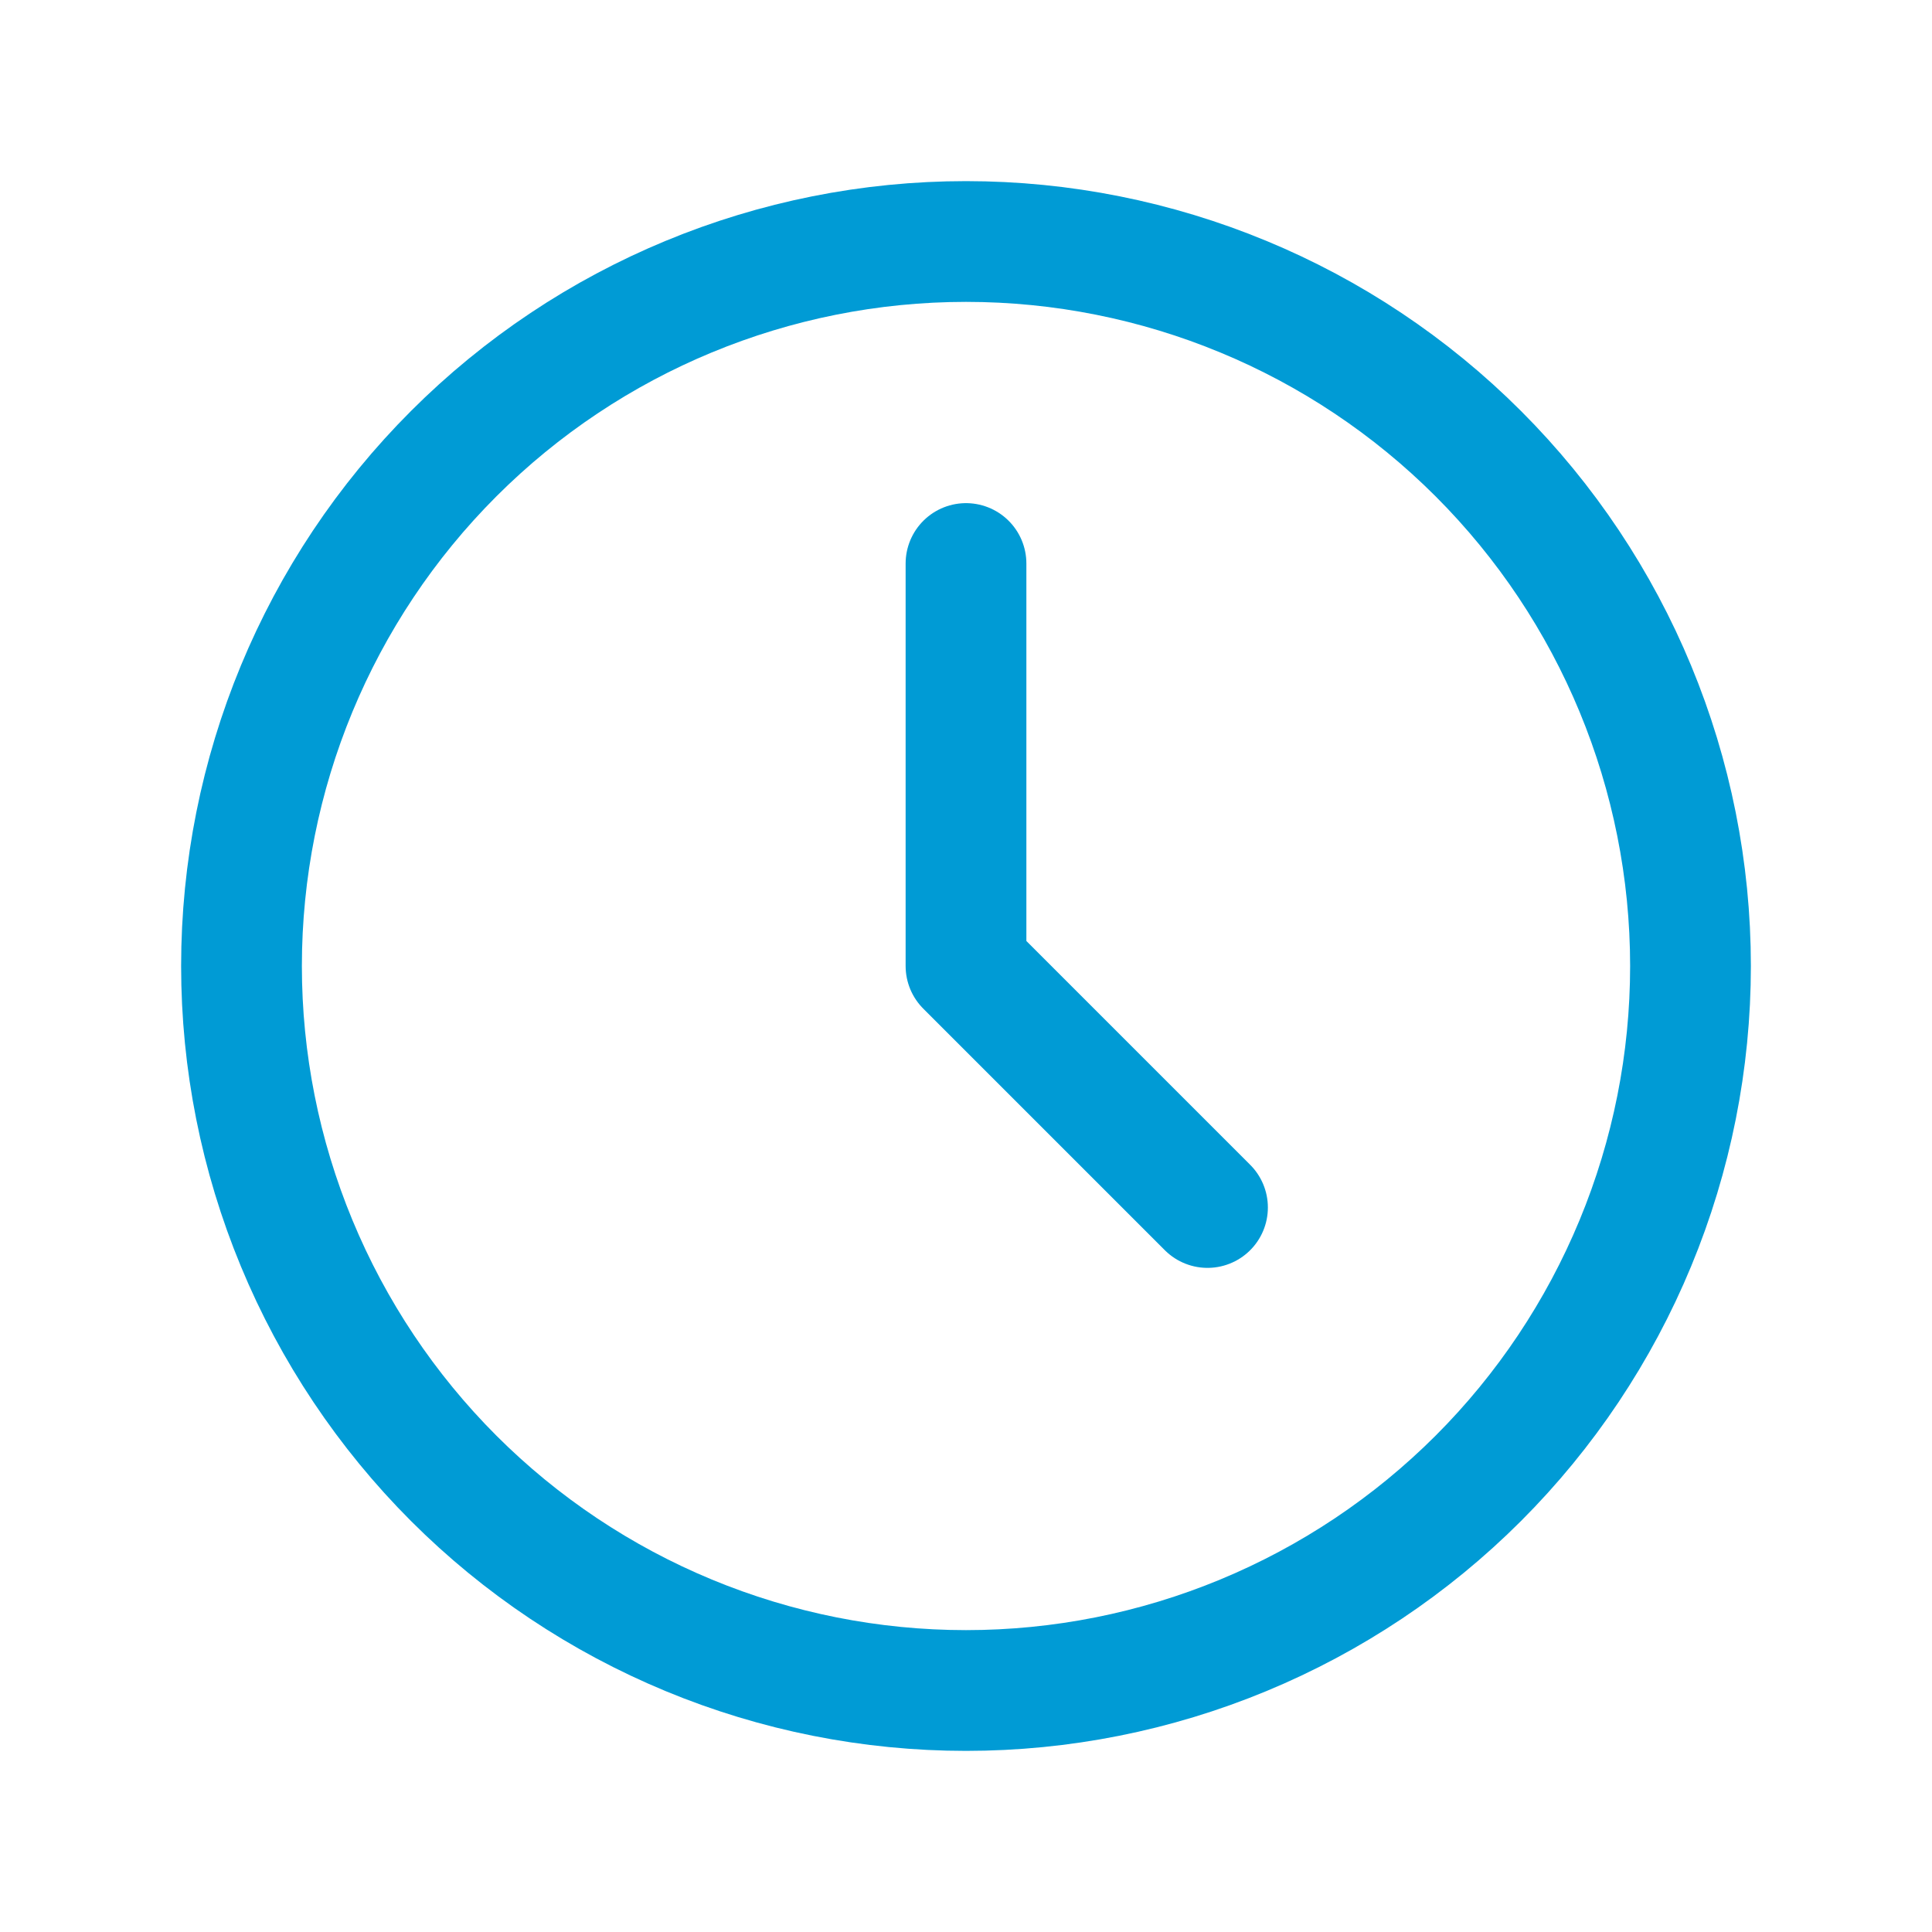 <svg width="40" height="40" viewBox="0 0 40 40" fill="none" xmlns="http://www.w3.org/2000/svg">
<g id="Icons / 40px / Clock" clip-path="url(#clip0_2100_3804)">
<path id="Vector" d="M5 20C5 21.97 5.388 23.92 6.142 25.74C6.896 27.56 8.001 29.214 9.393 30.607C10.786 32 12.44 33.104 14.26 33.858C16.08 34.612 18.03 35 20 35C21.97 35 23.92 34.612 25.74 33.858C27.56 33.104 29.214 32 30.607 30.607C32 29.214 33.104 27.56 33.858 25.74C34.612 23.92 35 21.97 35 20C35 16.022 33.42 12.206 30.607 9.393C27.794 6.58 23.978 5 20 5C16.022 5 12.206 6.58 9.393 9.393C6.58 12.206 5 16.022 5 20Z" stroke="#009BD5" stroke-width="2.5" stroke-linecap="round" stroke-linejoin="round"/>
<path id="Vector_2" d="M20 11.667V20L25 25" stroke="#009BD5" stroke-width="2.5" stroke-linecap="round" stroke-linejoin="round"/>
</g>
<defs>
<clipPath id="clip0_2100_3804">
<rect width="40" height="40" fill="white"/>
</clipPath>
</defs>
</svg>
